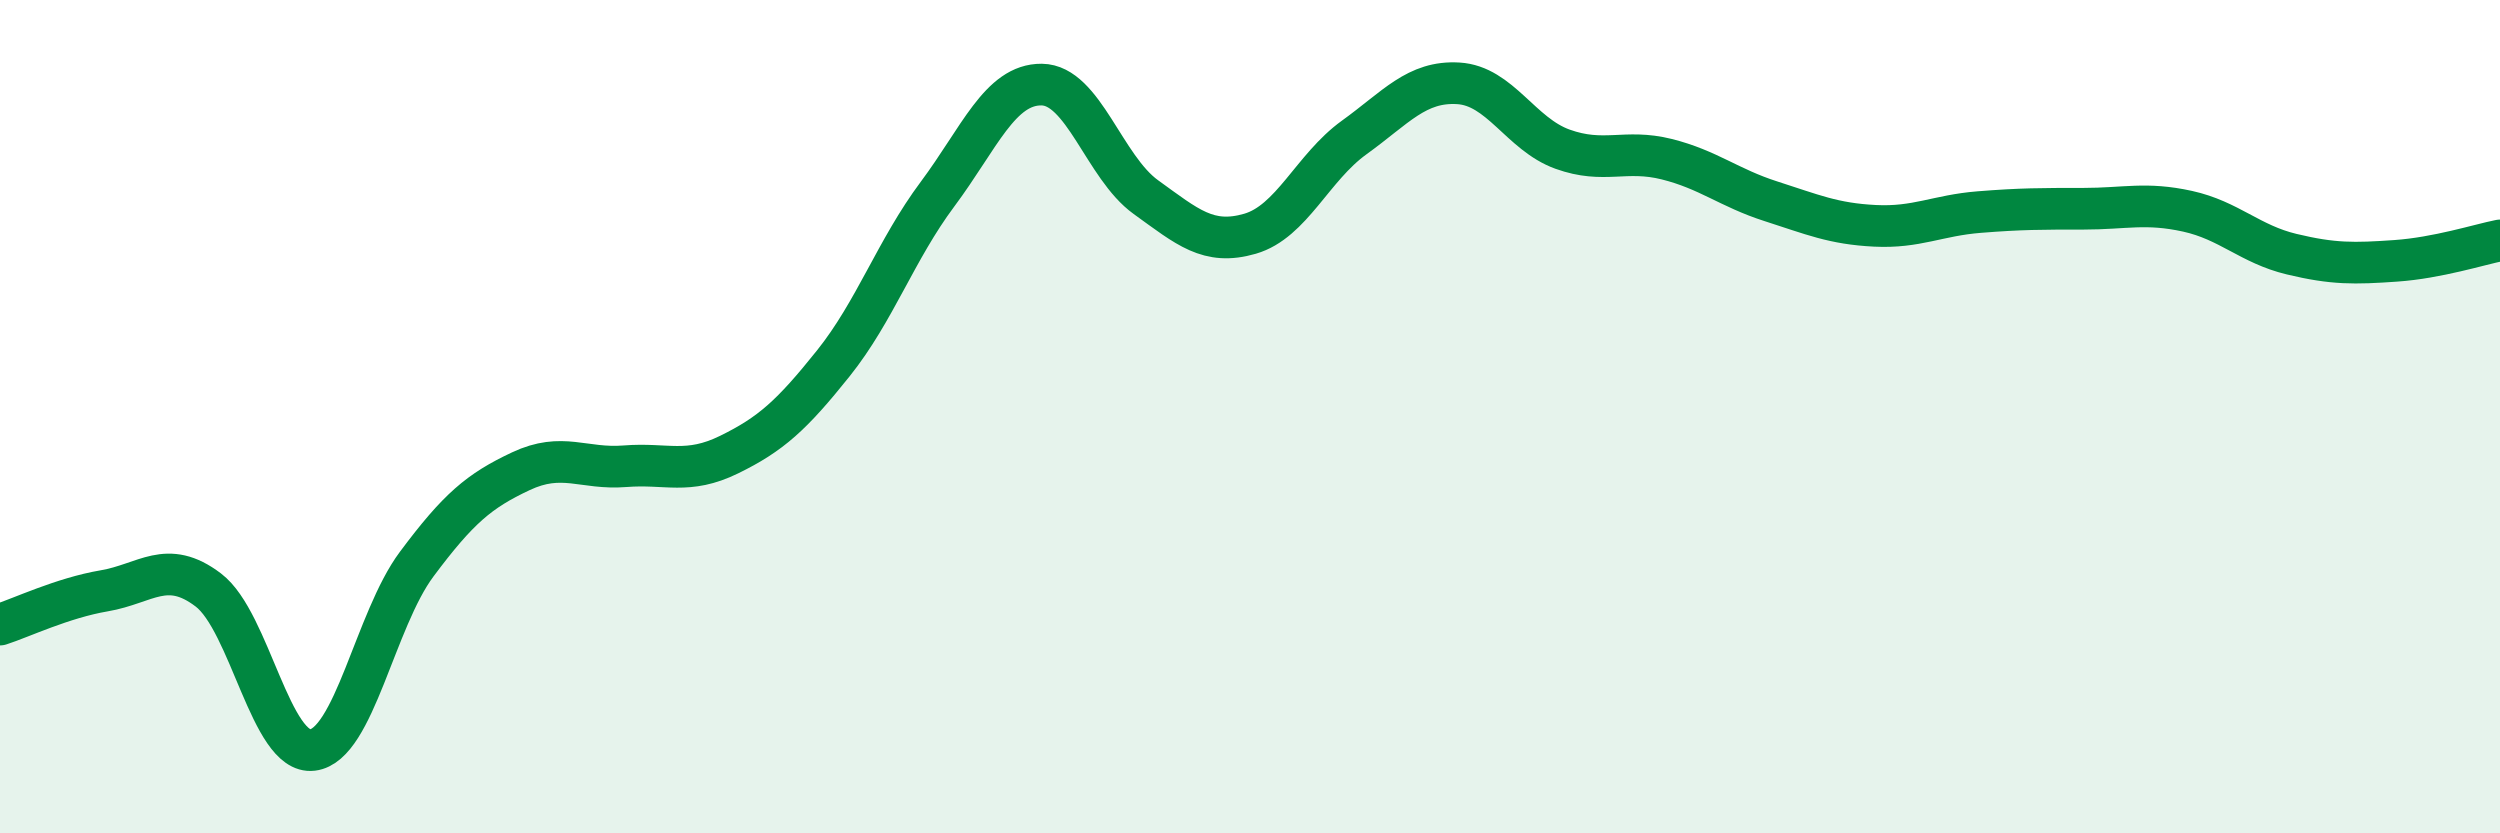 
    <svg width="60" height="20" viewBox="0 0 60 20" xmlns="http://www.w3.org/2000/svg">
      <path
        d="M 0,14.99 C 0.5,14.83 1.5,14.35 2.5,14.18 C 3.5,14.01 4,13.4 5,14.16 C 6,14.92 6.5,18.12 7.5,18 C 8.5,17.88 9,14.88 10,13.54 C 11,12.2 11.5,11.78 12.5,11.31 C 13.5,10.84 14,11.27 15,11.19 C 16,11.11 16.5,11.4 17.5,10.91 C 18.5,10.42 19,9.97 20,8.72 C 21,7.47 21.5,6 22.5,4.66 C 23.5,3.32 24,2.02 25,2.03 C 26,2.04 26.5,4.01 27.5,4.73 C 28.5,5.45 29,5.9 30,5.61 C 31,5.32 31.5,4.02 32.5,3.3 C 33.5,2.58 34,1.94 35,2 C 36,2.06 36.5,3.22 37.5,3.58 C 38.5,3.94 39,3.57 40,3.82 C 41,4.07 41.5,4.51 42.5,4.83 C 43.5,5.15 44,5.37 45,5.42 C 46,5.47 46.5,5.17 47.5,5.09 C 48.5,5.01 49,5.01 50,5.01 C 51,5.01 51.5,4.85 52.5,5.07 C 53.5,5.29 54,5.86 55,6.1 C 56,6.34 56.5,6.33 57.5,6.26 C 58.5,6.19 59.5,5.87 60,5.77L60 20L0 20Z"
        fill="#008740"
        opacity="0.1"
        stroke-linecap="round"
        stroke-linejoin="round"
      />
      <path
        d="M 0,14.99 C 0.5,14.83 1.5,14.35 2.5,14.18 C 3.5,14.01 4,13.4 5,14.16 C 6,14.92 6.5,18.12 7.5,18 C 8.5,17.88 9,14.88 10,13.54 C 11,12.2 11.5,11.78 12.5,11.31 C 13.5,10.84 14,11.27 15,11.19 C 16,11.11 16.5,11.4 17.5,10.91 C 18.5,10.42 19,9.97 20,8.72 C 21,7.47 21.5,6 22.5,4.66 C 23.5,3.32 24,2.02 25,2.03 C 26,2.04 26.5,4.01 27.5,4.73 C 28.5,5.45 29,5.9 30,5.61 C 31,5.32 31.5,4.02 32.5,3.3 C 33.5,2.58 34,1.94 35,2 C 36,2.06 36.5,3.22 37.5,3.58 C 38.5,3.94 39,3.57 40,3.82 C 41,4.07 41.5,4.51 42.5,4.83 C 43.5,5.15 44,5.37 45,5.42 C 46,5.47 46.5,5.17 47.5,5.09 C 48.5,5.01 49,5.01 50,5.01 C 51,5.01 51.5,4.85 52.5,5.07 C 53.5,5.29 54,5.86 55,6.1 C 56,6.34 56.5,6.33 57.5,6.26 C 58.5,6.19 59.5,5.87 60,5.77"
        stroke="#008740"
        stroke-width="1"
        fill="none"
        stroke-linecap="round"
        stroke-linejoin="round"
      />
    </svg>
  